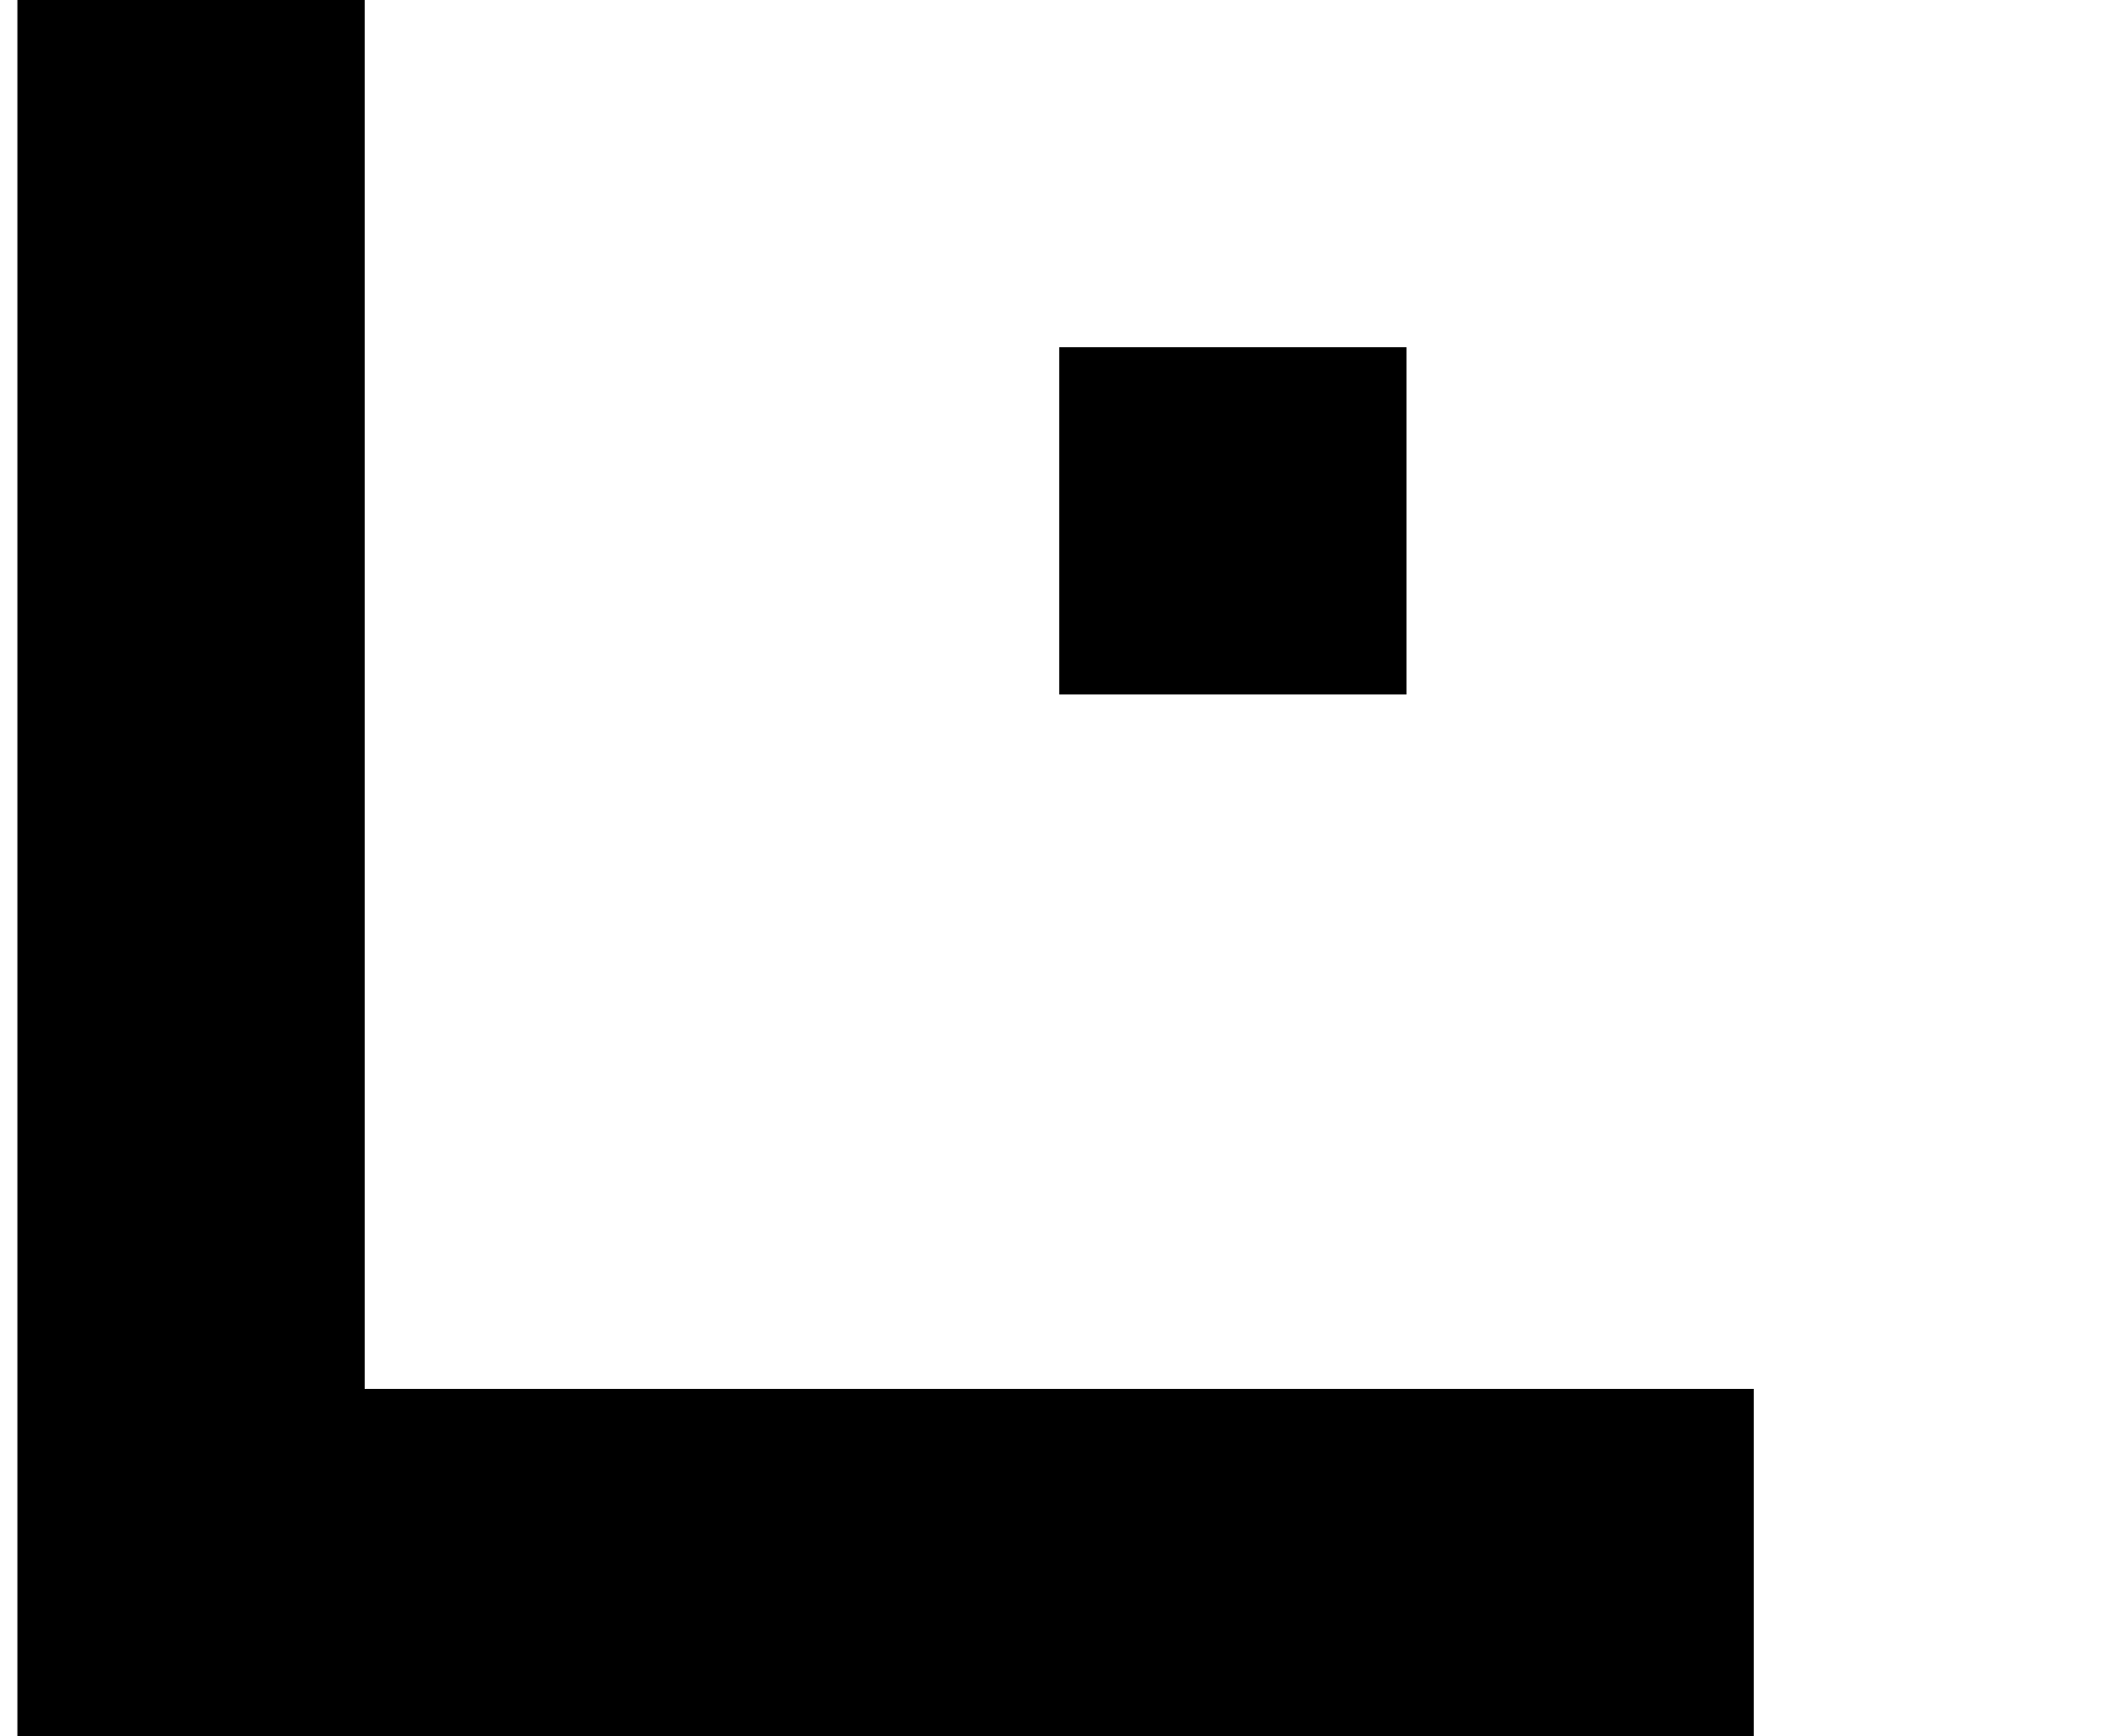 <?xml version="1.0" standalone="no"?>
<!DOCTYPE svg PUBLIC "-//W3C//DTD SVG 1.1//EN" "http://www.w3.org/Graphics/SVG/1.1/DTD/svg11.dtd" >
<svg xmlns="http://www.w3.org/2000/svg" xmlns:xlink="http://www.w3.org/1999/xlink" version="1.1" viewBox="-10 0 1210 1000">
   <path fill="currentColor"
d="M600 400v-200h200v200h-200zM800 800h200v200h-200h-200h-200h-200h-200v-200v-200v-200v-200v-200h200v200v200v200v200h200h200h200z" />
</svg>
